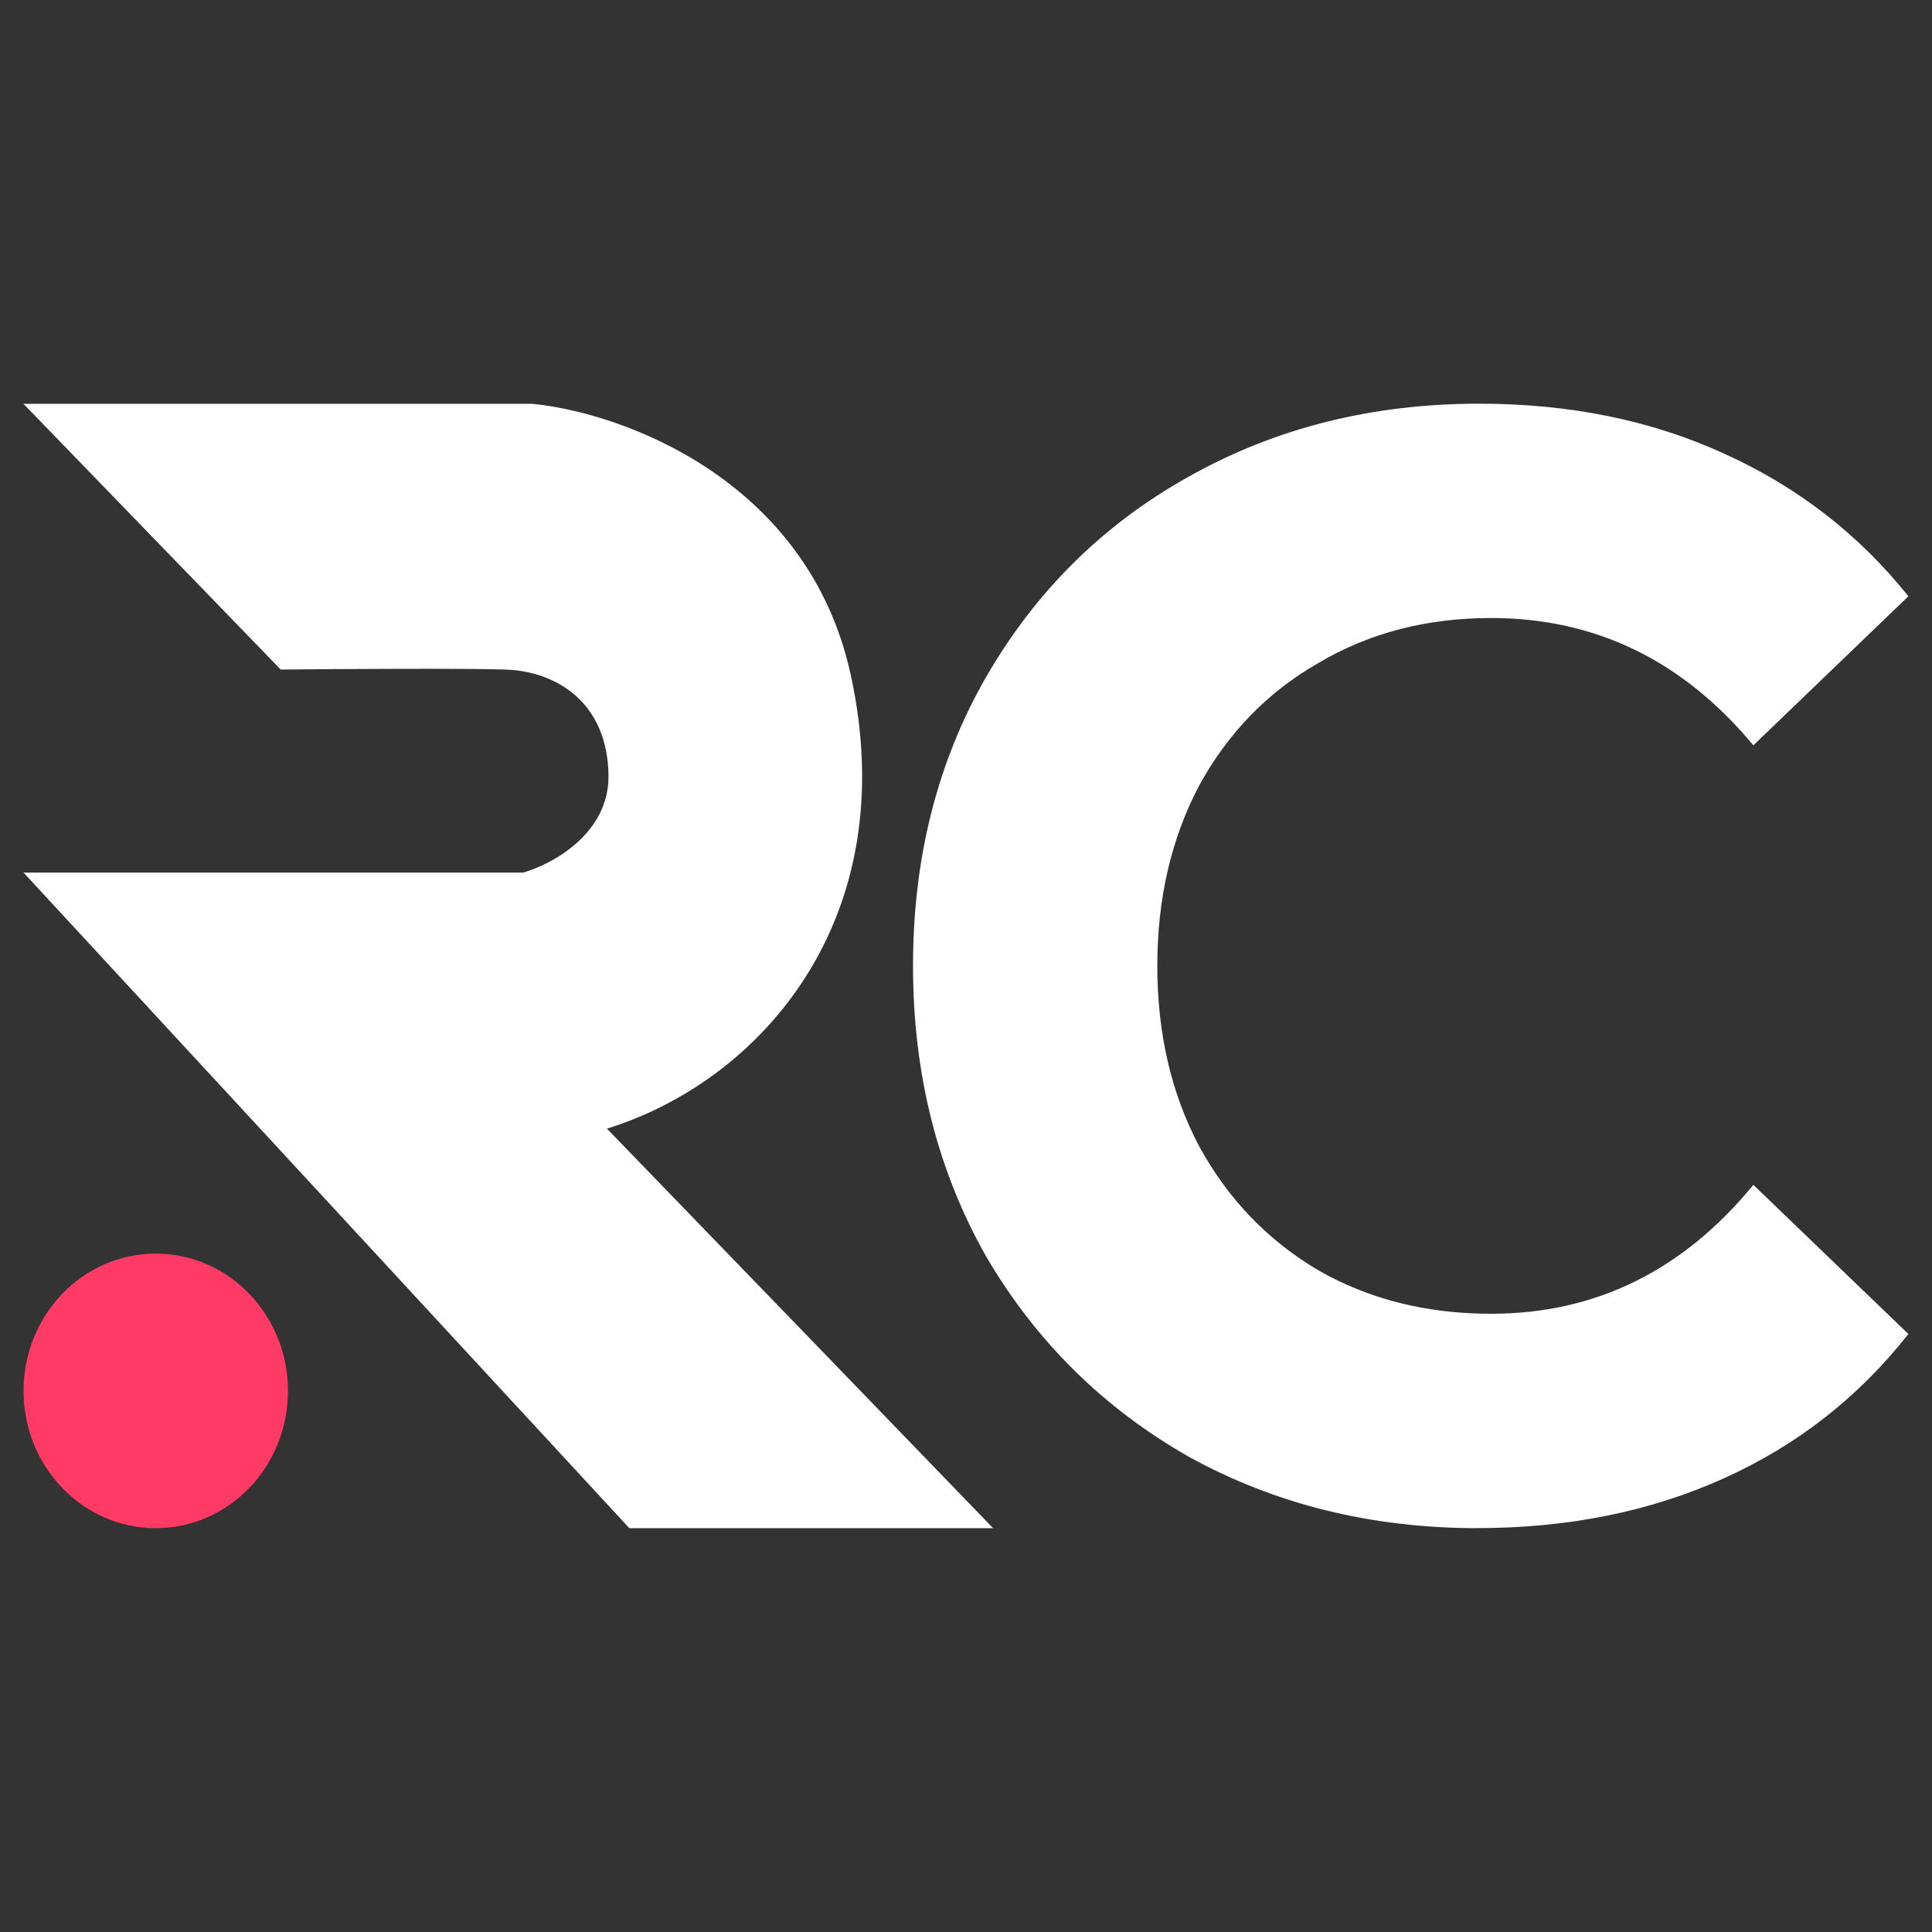 <?xml version="1.0" encoding="UTF-8"?>
<svg xmlns="http://www.w3.org/2000/svg" version="1.1" viewBox="0 0 256 256">
  <rect x="0" y="0" width="256" height="256" fill="#333333" stroke="none"/>
  <defs>
    <style>
      .cls-1 {
        fill: #ff3b65;
      }

      .cls-2 {
        fill: #fff;
      }
    </style>
  </defs>
  <!-- Generator: Adobe Illustrator 28.7.5, SVG Export Plug-In . SVG Version: 1.2.0 Build 176)  -->
  <g>
    <g id="Layer_1">
      <g>
        <path class="cls-2" d="M3.11,115.61l80.28,86.88h48.2c-12.24-12.67-39.6-41-51.17-52.94,20.36-6.31,39.42-27.76,32.29-60.2-5.7-25.95-30.49-34.71-42.17-35.84H3.11l34.09,35.21c7.69-.08,24.42-.18,29.8,0,6.73.23,13.5,4.35,13.63,14.02.1,7.73-7.5,11.81-11.32,12.88H3.11Z"/>
        <ellipse class="cls-1" cx="20.64" cy="184.3" rx="17.52" ry="18.19"/>
        <path class="cls-2" d="M195.82,202.49c-14.08,0-26.85-3.15-38.31-9.47-11.32-6.45-20.27-15.3-26.85-26.55-6.45-11.39-9.68-24.21-9.68-38.48s3.22-27.03,9.68-38.28c6.58-11.39,15.53-20.24,26.85-26.55,11.45-6.45,24.29-9.67,38.5-9.67,11.98,0,22.77,2.2,32.38,6.59,9.74,4.39,17.9,10.7,24.48,18.93l-20.54,19.75c-9.35-11.25-20.93-16.87-34.75-16.87-8.56,0-16.19,1.99-22.9,5.97-6.71,3.84-11.98,9.26-15.8,16.26-3.69,7-5.53,14.95-5.53,23.87s1.84,16.87,5.53,23.87c3.82,7,9.08,12.48,15.8,16.46,6.71,3.84,14.35,5.76,22.9,5.76,13.82,0,25.41-5.69,34.75-17.08l20.54,19.76c-6.58,8.37-14.74,14.75-24.48,19.14-9.74,4.39-20.6,6.58-32.58,6.58Z"/>
      </g>
    </g>
  </g>
</svg>